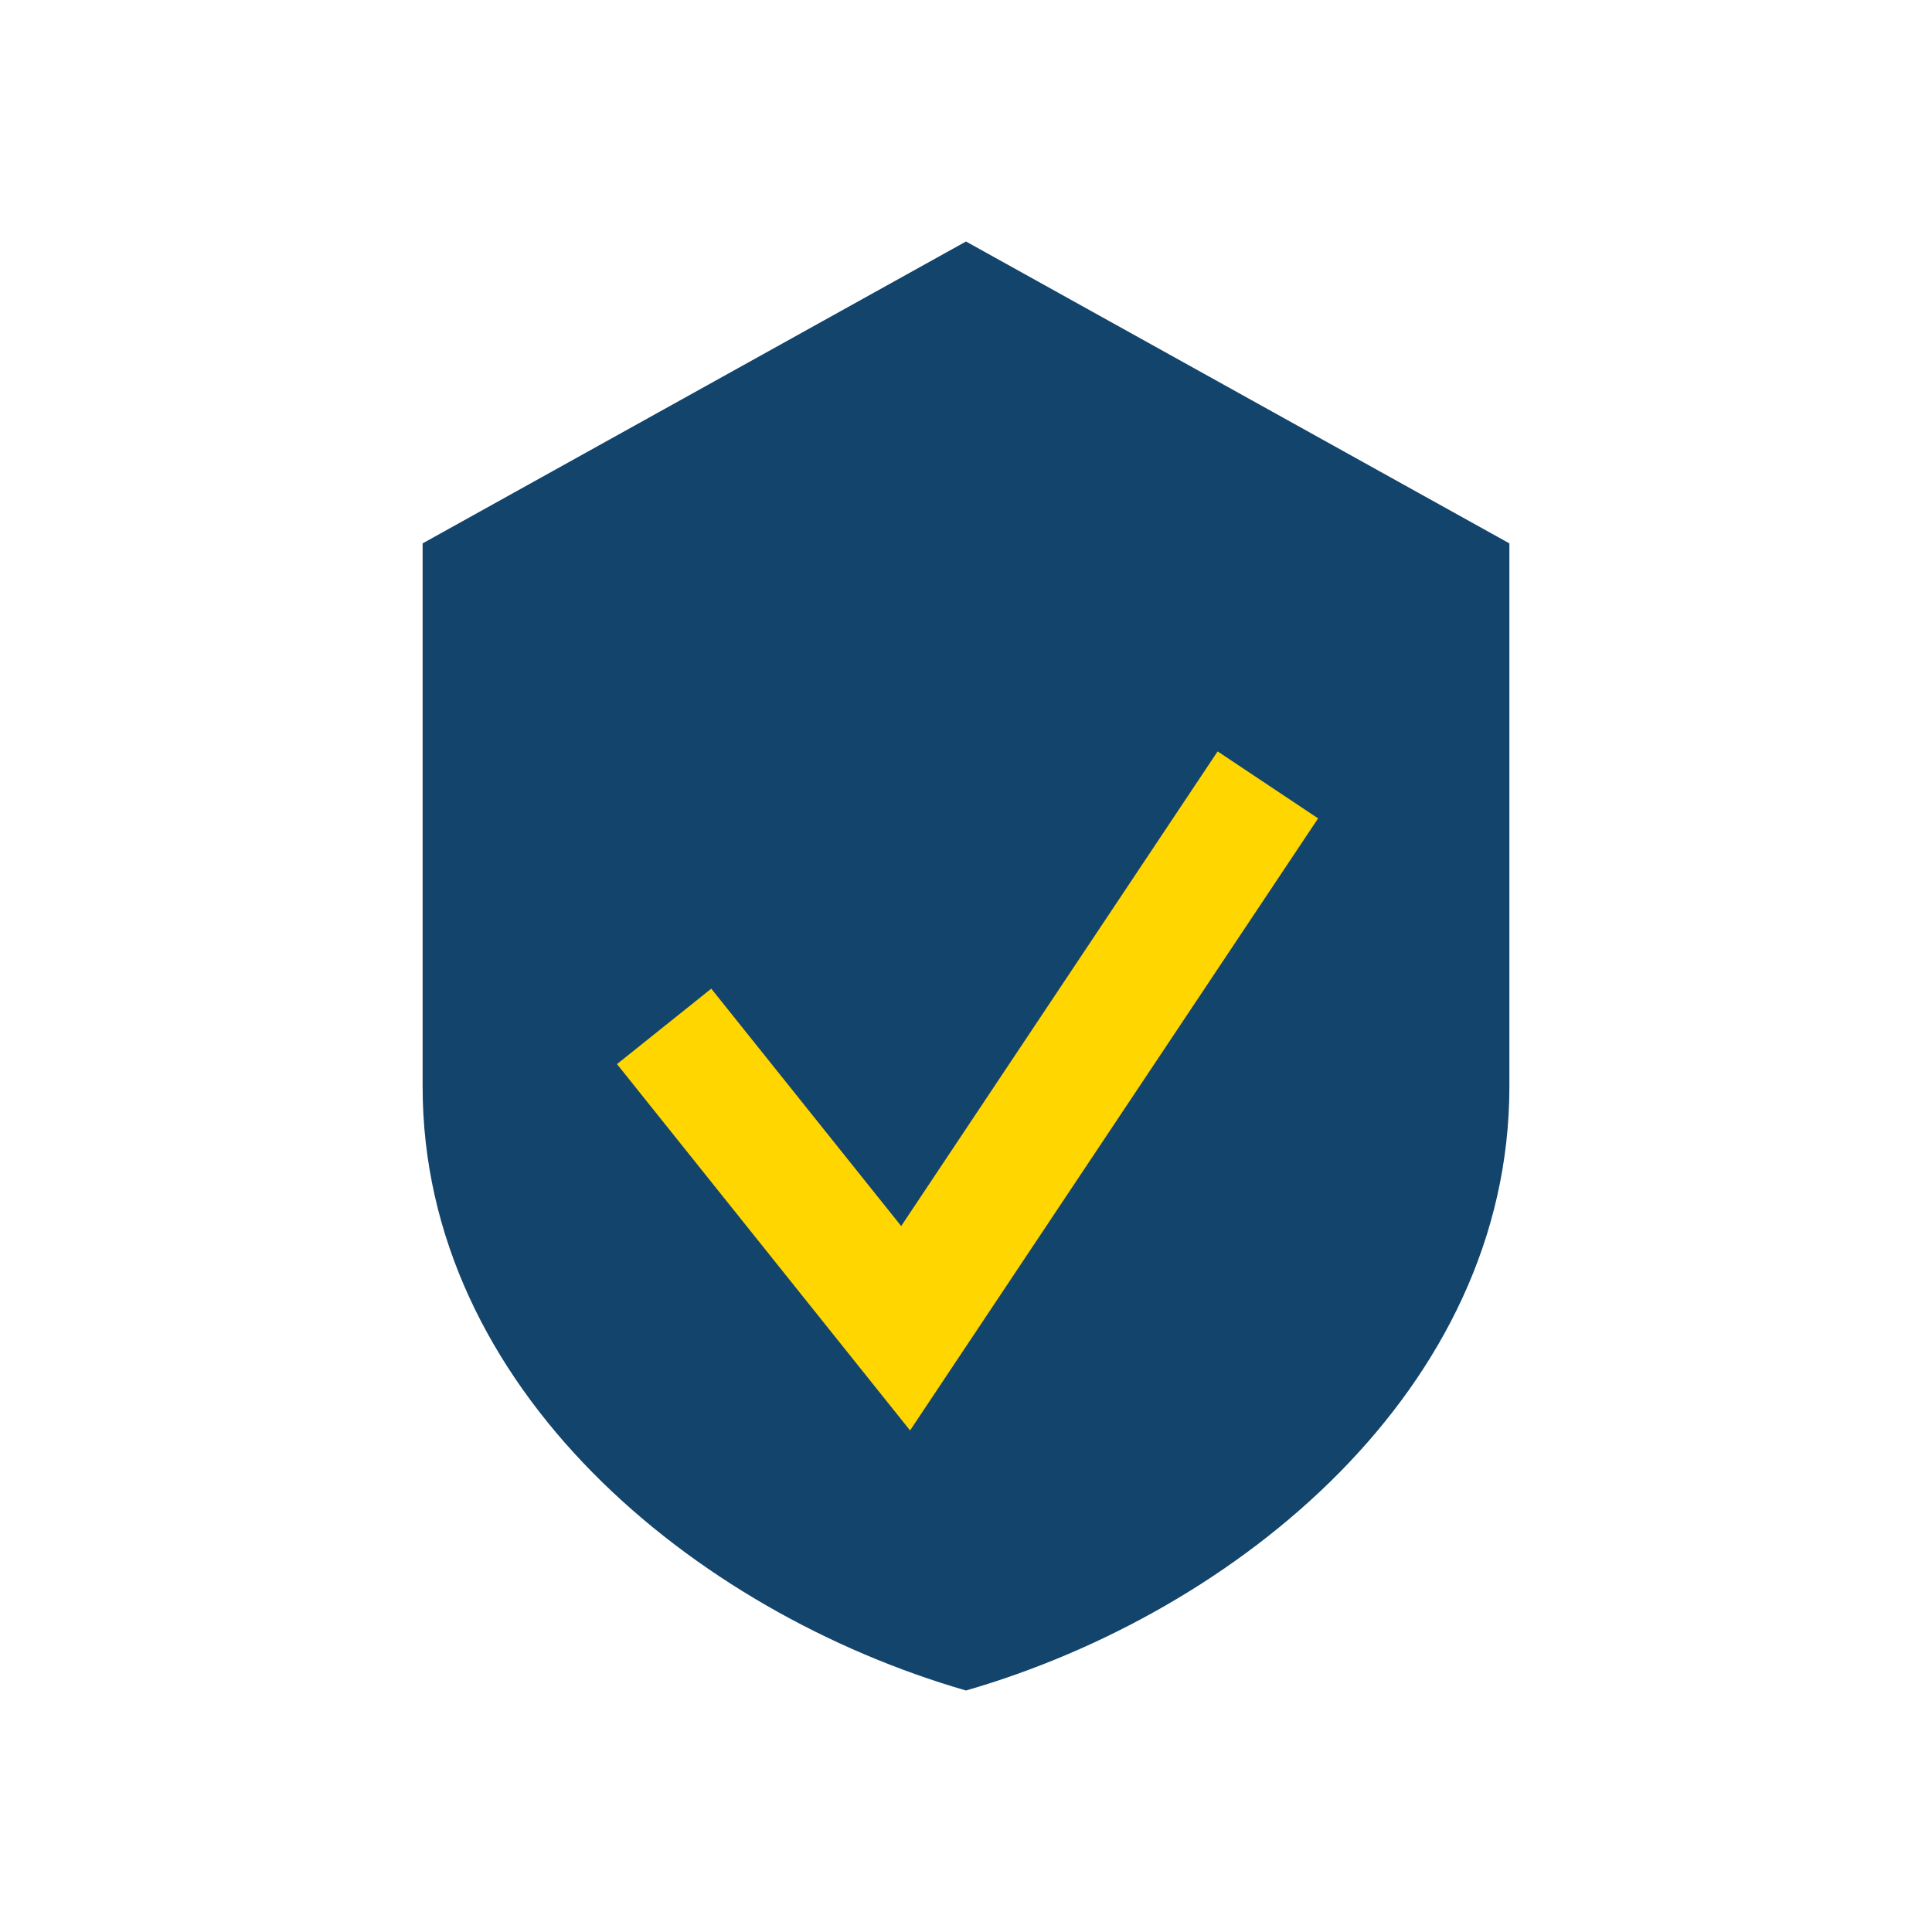 <?xml version="1.0" encoding="UTF-8"?>
<svg xmlns="http://www.w3.org/2000/svg" width="32" height="32" viewBox="0 0 32 32"><path d="M16 4l9 5v9c0 5-4.5 8.7-9 10-4.5-1.3-9-5-9-10V9z" fill="#13446b"/><path d="M11 17l4 5 6-9" stroke="#ffd600" stroke-width="2" fill="none"/></svg>